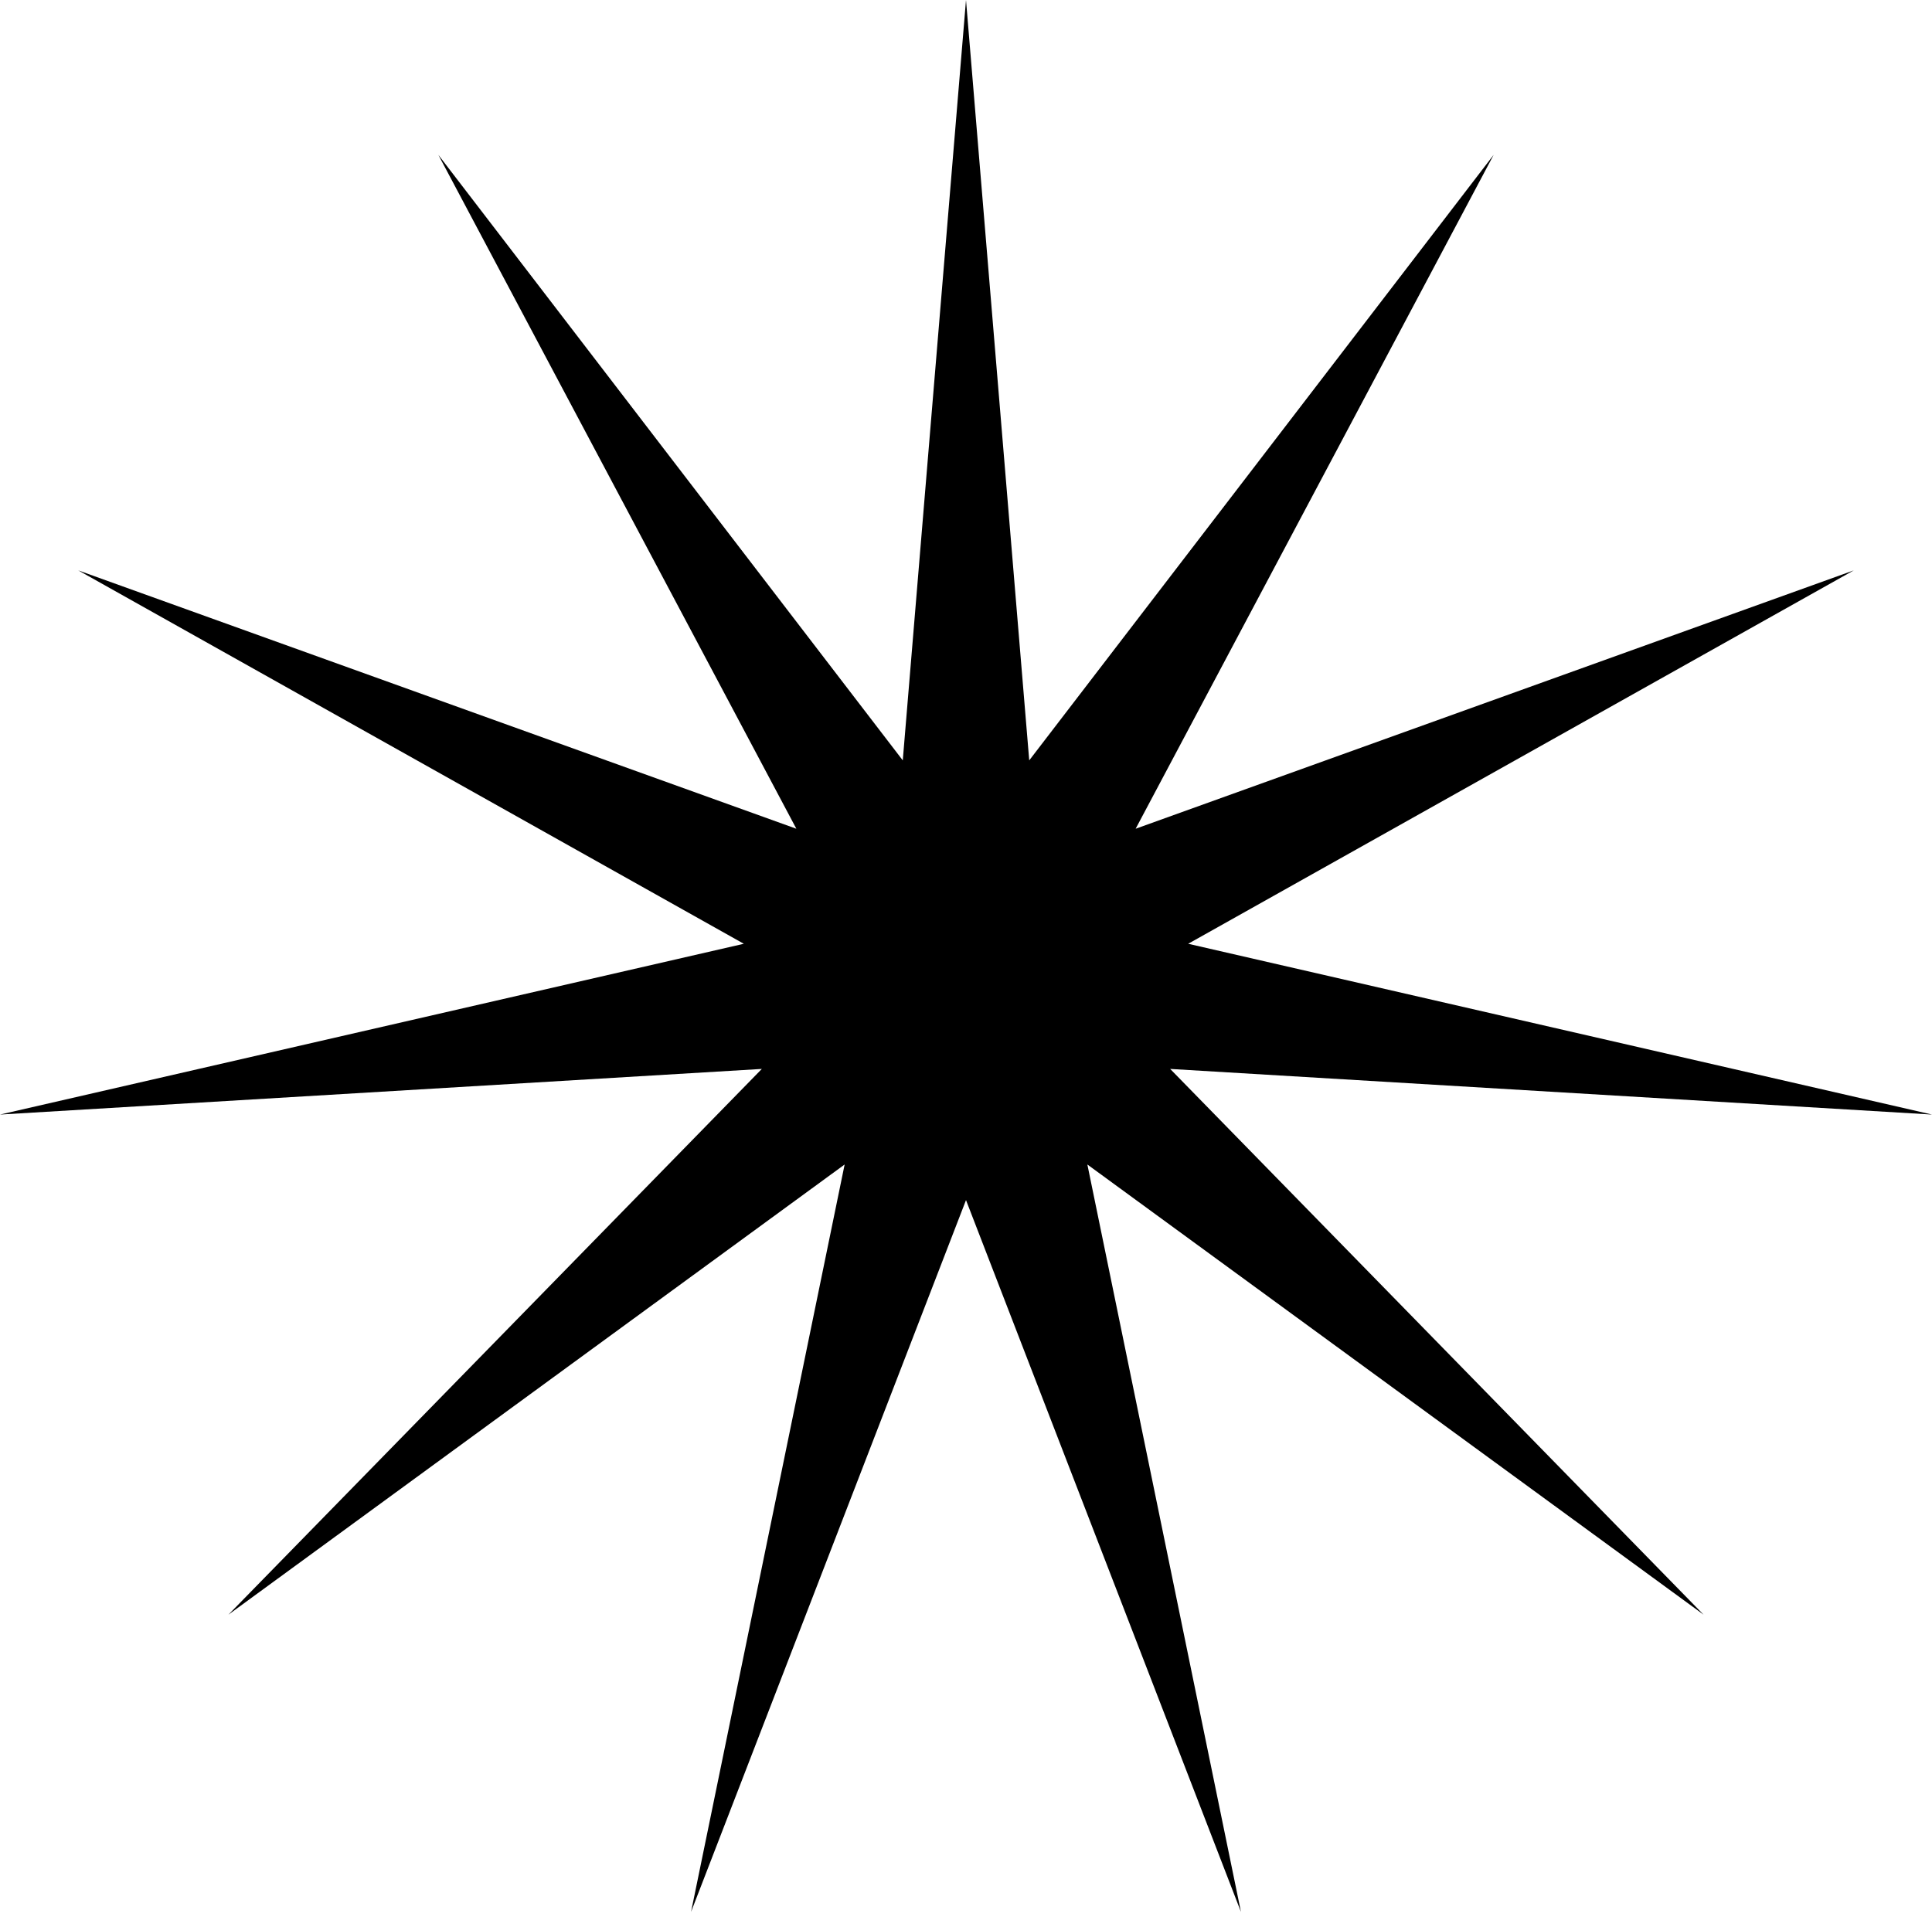 <?xml version="1.0" encoding="UTF-8"?> <svg xmlns="http://www.w3.org/2000/svg" width="103" height="102" viewBox="0 0 103 102" fill="none"> <path d="M51.5 0L54.871 40.547L79.629 8.26L60.544 44.193L98.828 30.416L63.345 50.327L103 59.434L62.385 57.001L90.821 86.102L57.97 62.097L66.158 101.952L51.5 63.996L36.842 101.952L45.03 62.097L12.179 86.102L40.615 57.001L-1.14506e-05 59.434L39.655 50.327L4.172 30.416L42.456 44.193L23.371 8.26L48.129 40.547L51.5 0Z" fill="black"></path> </svg> 